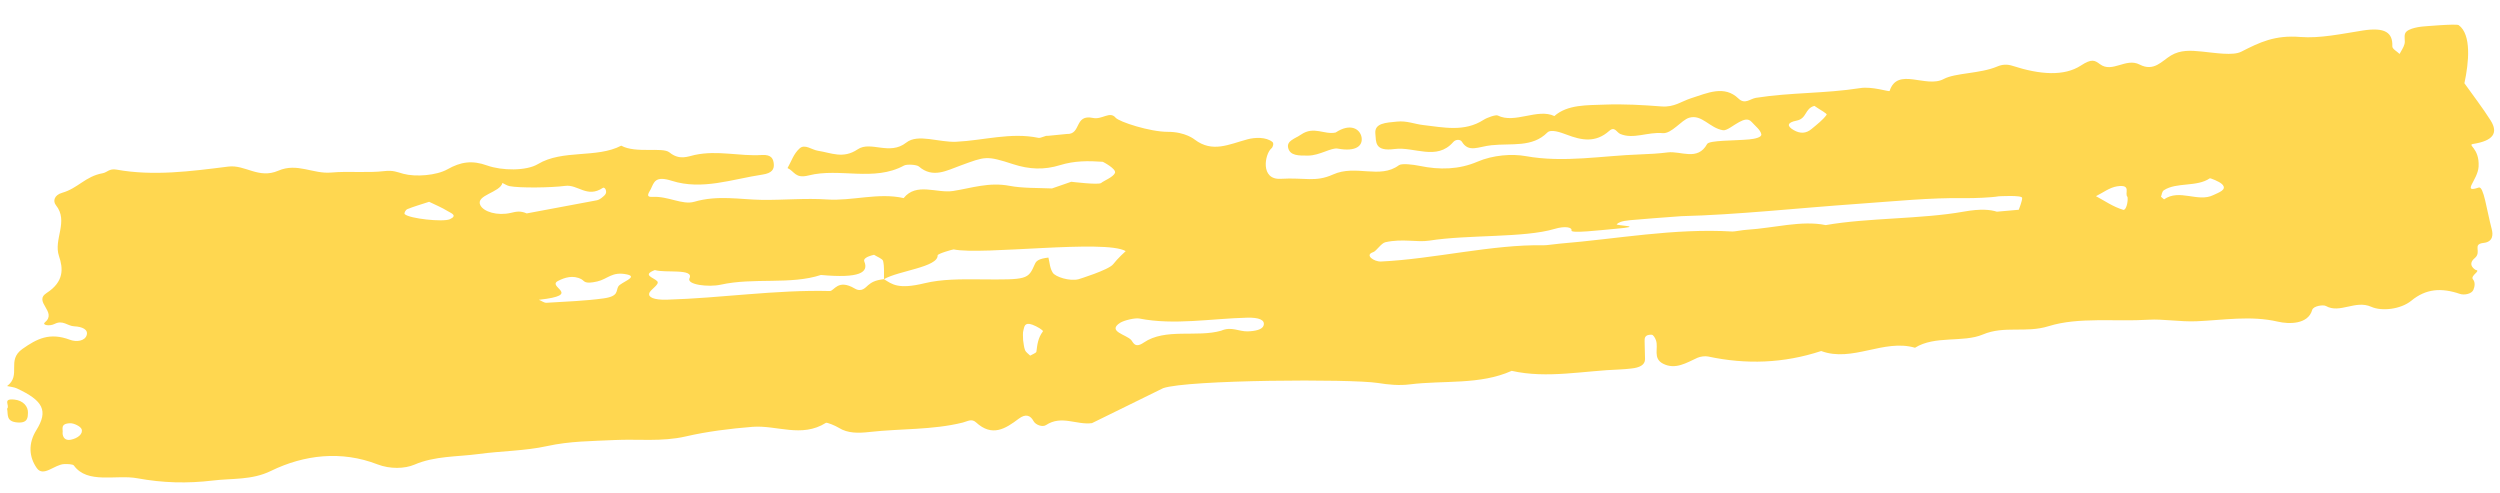 <svg width="71" height="14" viewBox="0 0 71 14" fill="none" xmlns="http://www.w3.org/2000/svg">
<g id="Isolation_Mode" clip-path="url(#clip0_7597_1479)">
<path id="Vector" d="M37.933 3.763C38.355 3.484 38.629 3.666 38.669 3.901C38.708 4.138 38.514 4.317 37.991 4.22C37.808 4.186 37.48 4.417 37.15 4.419C36.88 4.421 36.642 4.423 36.585 4.205C36.531 3.998 36.773 3.943 36.954 3.819C37.317 3.571 37.616 3.836 37.933 3.763Z" fill="#FFD750"/>
<path id="Vector_2" d="M0.201 11.607C0.294 11.525 0.05 11.31 0.408 11.348C0.658 11.374 0.8 11.542 0.794 11.723C0.79 11.848 0.795 12.022 0.494 11.998C0.157 11.97 0.238 11.763 0.201 11.607Z" fill="#FFD750"/>
<path id="Vector_3" d="M31.012 12.017C30.572 12.076 30.148 11.781 29.707 12.072C29.603 12.14 29.408 12.064 29.353 11.96C29.269 11.802 29.135 11.738 28.933 11.891C28.55 12.181 28.177 12.414 27.72 11.996C27.593 11.879 27.477 11.967 27.341 12.001C26.481 12.215 25.578 12.169 24.698 12.268C24.379 12.304 24.076 12.309 23.826 12.152C23.721 12.087 23.485 11.991 23.457 12.008C22.767 12.444 22.059 12.068 21.371 12.122C20.733 12.173 20.084 12.254 19.474 12.395C18.796 12.552 18.106 12.464 17.451 12.497C16.8 12.529 16.186 12.526 15.532 12.67C14.913 12.806 14.237 12.807 13.593 12.894C12.982 12.976 12.352 12.945 11.767 13.197C11.497 13.313 11.077 13.326 10.721 13.188C9.696 12.791 8.639 12.913 7.693 13.375C7.15 13.64 6.596 13.58 6.045 13.647C5.319 13.734 4.625 13.716 3.901 13.583C3.296 13.471 2.484 13.756 2.097 13.219C2.071 13.183 1.915 13.175 1.82 13.18C1.545 13.194 1.232 13.558 1.045 13.294C0.823 12.979 0.797 12.594 1.031 12.218C1.376 11.665 1.229 11.379 0.478 11.03C0.402 10.994 0.294 10.986 0.201 10.964C0.618 10.653 0.174 10.236 0.638 9.909C1.048 9.621 1.408 9.432 1.987 9.65C2.172 9.719 2.41 9.687 2.462 9.518C2.51 9.36 2.34 9.278 2.106 9.267C1.915 9.258 1.788 9.079 1.551 9.199C1.404 9.274 1.185 9.231 1.275 9.156C1.638 8.854 0.935 8.572 1.324 8.321C1.826 7.997 1.794 7.621 1.675 7.272C1.513 6.793 1.959 6.289 1.588 5.827C1.497 5.713 1.538 5.54 1.766 5.475C2.217 5.346 2.423 5.008 2.915 4.92C3.047 4.896 3.1 4.78 3.309 4.817C4.358 5.006 5.417 4.865 6.483 4.731C6.964 4.67 7.343 5.09 7.903 4.848C8.443 4.614 8.887 4.947 9.41 4.9C9.909 4.855 10.425 4.917 10.92 4.859C11.168 4.83 11.278 4.888 11.456 4.936C11.802 5.03 12.397 4.984 12.708 4.808C13.085 4.595 13.407 4.546 13.835 4.7C14.254 4.85 14.947 4.858 15.277 4.66C15.979 4.238 16.946 4.502 17.643 4.137C18.056 4.365 18.815 4.168 19.012 4.328C19.301 4.564 19.545 4.439 19.732 4.4C20.391 4.261 21 4.443 21.636 4.402C21.923 4.383 21.964 4.527 21.976 4.66C21.988 4.8 21.93 4.918 21.656 4.958C20.799 5.086 19.941 5.409 19.079 5.135C18.609 4.985 18.576 5.171 18.484 5.368C18.444 5.453 18.308 5.606 18.531 5.592C18.976 5.565 19.379 5.829 19.718 5.73C20.386 5.535 21.016 5.667 21.631 5.676C22.249 5.685 22.87 5.623 23.489 5.665C24.203 5.713 24.945 5.463 25.664 5.626C26.025 5.172 26.601 5.496 27.068 5.424C27.588 5.343 28.085 5.166 28.673 5.278C29.037 5.348 29.48 5.335 29.876 5.352L30.424 5.162C30.424 5.162 31.203 5.258 31.272 5.197C31.342 5.136 31.61 5.034 31.664 4.915C31.718 4.797 31.32 4.595 31.32 4.595C30.9 4.565 30.511 4.565 30.105 4.69C29.654 4.83 29.229 4.811 28.777 4.664C28.006 4.414 27.989 4.442 27.279 4.701C26.889 4.842 26.491 5.073 26.096 4.728C26.036 4.675 25.755 4.658 25.675 4.701C24.822 5.167 23.84 4.76 22.968 4.982C22.58 5.08 22.57 4.866 22.366 4.773C22.476 4.583 22.534 4.372 22.71 4.214C22.857 4.081 23.053 4.254 23.226 4.281C23.61 4.34 23.944 4.52 24.358 4.241C24.727 3.992 25.264 4.427 25.739 4.049C26.067 3.789 26.668 4.049 27.156 4.026C27.933 3.989 28.708 3.752 29.491 3.915C29.561 3.93 29.698 3.84 29.758 3.858L30.295 3.805C30.719 3.825 30.498 3.235 31.043 3.35C31.301 3.404 31.519 3.146 31.683 3.342C31.782 3.461 32.665 3.746 33.165 3.744C33.666 3.743 33.928 3.963 33.928 3.963C34.434 4.349 34.905 4.096 35.431 3.956C35.64 3.9 35.956 3.886 36.137 4.032C36.18 4.067 36.158 4.172 36.106 4.216C35.921 4.373 35.784 5.113 36.373 5.078C37.054 5.037 37.354 5.183 37.857 4.956C38.506 4.663 39.187 5.095 39.728 4.693C39.809 4.633 40.133 4.673 40.318 4.711C40.884 4.828 41.433 4.818 41.962 4.591C42.4 4.403 42.938 4.363 43.331 4.434C44.42 4.63 45.499 4.421 46.581 4.385C46.843 4.376 47.108 4.361 47.367 4.328C47.735 4.282 48.213 4.582 48.482 4.09C48.542 3.981 49.262 3.998 49.678 3.959C49.833 3.944 50.039 3.902 50.021 3.811C49.997 3.688 49.85 3.58 49.751 3.467C49.646 3.346 49.516 3.402 49.392 3.467C49.236 3.548 49.045 3.715 48.936 3.699C48.553 3.64 48.336 3.237 47.972 3.344C47.75 3.41 47.475 3.805 47.217 3.781C46.799 3.742 46.388 3.963 46.015 3.804C45.91 3.759 45.859 3.577 45.7 3.719C45.314 4.063 44.916 3.985 44.501 3.827C44.32 3.759 44.048 3.66 43.944 3.764C43.516 4.195 42.932 4.064 42.353 4.125C41.982 4.164 41.712 4.344 41.518 4.025C41.474 3.953 41.342 3.953 41.272 4.034C40.803 4.575 40.16 4.159 39.608 4.232C39.032 4.309 39.084 4.03 39.06 3.796C39.03 3.496 39.354 3.485 39.677 3.453C39.957 3.425 40.171 3.523 40.416 3.551C40.988 3.616 41.588 3.756 42.133 3.404C42.237 3.337 42.482 3.253 42.535 3.28C43.019 3.523 43.666 3.068 44.144 3.296C44.517 2.964 45.074 2.991 45.573 2.971C46.113 2.95 46.657 2.982 47.19 3.023C47.549 3.05 47.753 2.878 48.021 2.792C48.499 2.639 48.972 2.412 49.374 2.8C49.557 2.976 49.702 2.805 49.871 2.778C50.852 2.623 51.829 2.659 52.824 2.503C53.162 2.445 53.655 2.614 53.665 2.584C53.889 1.888 54.696 2.515 55.201 2.244C55.532 2.066 56.238 2.095 56.721 1.889C56.864 1.828 57.001 1.82 57.154 1.869C57.941 2.124 58.623 2.17 59.098 1.861C59.403 1.662 59.488 1.709 59.638 1.822C59.988 2.085 60.376 1.631 60.764 1.833C61.172 2.045 61.396 1.731 61.655 1.576C61.925 1.415 62.212 1.431 62.535 1.464C62.905 1.501 63.416 1.588 63.65 1.469C64.176 1.201 64.602 0.992 65.326 1.05C65.888 1.095 66.513 0.959 67.1 0.867C67.739 0.767 67.958 0.928 67.942 1.316C67.939 1.39 68.076 1.46 68.148 1.532C68.197 1.438 68.264 1.346 68.288 1.25C68.314 1.15 68.268 1.043 68.308 0.946C68.374 0.789 68.803 0.753 68.803 0.753C68.803 0.753 69.764 0.668 69.827 0.714C70.196 0.982 70.115 1.78 69.989 2.364C70.238 2.715 70.506 3.06 70.732 3.418C70.963 3.782 70.797 3.998 70.248 4.086C70.044 4.118 70.424 4.187 70.392 4.734C70.369 5.117 69.898 5.493 70.397 5.326C70.537 5.279 70.621 5.962 70.766 6.511C70.8 6.644 70.818 6.868 70.532 6.899C70.2 6.936 70.495 7.153 70.282 7.331C70.05 7.525 70.308 7.666 70.308 7.666C70.477 7.689 70.141 7.826 70.234 7.936C70.299 8.012 70.286 8.137 70.244 8.232C70.195 8.347 69.987 8.389 69.863 8.347C69.335 8.167 68.899 8.197 68.483 8.539C68.178 8.789 67.637 8.845 67.344 8.713C66.891 8.511 66.451 8.915 66.055 8.69C65.98 8.648 65.698 8.688 65.666 8.803C65.55 9.215 65.008 9.209 64.692 9.135C63.918 8.955 63.15 9.092 62.377 9.124C61.912 9.143 61.421 9.055 61.023 9.08C60.069 9.14 59.032 8.998 58.183 9.263C57.531 9.467 56.925 9.24 56.312 9.5C55.753 9.737 54.952 9.521 54.386 9.876C53.503 9.617 52.603 10.299 51.722 9.969C50.656 10.32 49.588 10.356 48.512 10.125C48.427 10.106 48.287 10.125 48.208 10.161C47.901 10.3 47.582 10.509 47.231 10.329C46.932 10.176 47.107 9.887 47.03 9.666C47.009 9.606 46.958 9.508 46.907 9.506C46.714 9.499 46.702 9.597 46.707 9.695L46.719 10.202C46.718 10.366 46.562 10.442 46.328 10.466C46.223 10.476 46.118 10.489 46.014 10.492C44.985 10.527 43.942 10.76 42.932 10.532C42.03 10.937 41.006 10.796 40.041 10.916C39.732 10.955 39.438 10.925 39.126 10.876C38.366 10.757 33.731 10.784 33.034 11.024L31.012 12.017ZM2.317 12.187C2.29 12.112 2.101 12.014 1.986 12.02C1.691 12.033 1.801 12.201 1.777 12.299C1.782 12.416 1.845 12.521 2.012 12.488C2.211 12.448 2.367 12.32 2.317 12.187ZM12.723 6C12.548 5.892 12.34 5.806 12.187 5.731C11.937 5.813 11.745 5.867 11.57 5.939C11.517 5.961 11.468 6.056 11.495 6.082C11.63 6.211 12.588 6.311 12.775 6.226C13.009 6.12 12.803 6.05 12.723 6ZM17.119 5.337C16.67 5.633 16.414 5.231 16.052 5.279C15.64 5.333 14.754 5.342 14.474 5.287C14.397 5.272 14.337 5.227 14.269 5.196C14.203 5.47 13.504 5.539 13.64 5.825C13.733 6.018 14.13 6.134 14.506 6.046C14.664 6.009 14.774 5.981 14.959 6.061C15.593 5.942 16.26 5.817 16.951 5.688C17.038 5.67 17.115 5.599 17.173 5.543C17.265 5.456 17.182 5.295 17.119 5.337ZM29.618 9.412C29.64 9.382 29.446 9.268 29.324 9.223C29.091 9.136 29.092 9.289 29.068 9.365C29.038 9.46 29.058 9.56 29.056 9.658C29.073 9.754 29.076 9.853 29.112 9.946C29.134 10.002 29.207 10.049 29.257 10.1C29.319 10.062 29.429 10.025 29.434 9.986C29.459 9.79 29.477 9.6 29.618 9.412ZM17.807 7.794C17.38 7.702 17.259 7.926 16.963 7.993C16.586 8.08 16.602 7.978 16.514 7.931C16.273 7.802 16.033 7.884 15.851 7.977C15.51 8.149 16.572 8.375 15.304 8.514C15.391 8.55 15.454 8.602 15.518 8.599C16.064 8.565 16.632 8.546 17.15 8.473C17.584 8.411 17.486 8.256 17.561 8.134C17.631 8.018 18.141 7.866 17.807 7.794ZM35.886 9.245C35.935 9.084 35.752 9.014 35.419 9.022C34.398 9.047 33.347 9.241 32.357 9.046C32.237 9.022 31.919 9.098 31.811 9.168C31.436 9.41 31.985 9.5 32.127 9.657C32.182 9.718 32.227 9.905 32.481 9.73C33.094 9.31 33.991 9.59 34.681 9.392C34.976 9.264 35.178 9.417 35.432 9.411C35.651 9.405 35.852 9.359 35.886 9.245ZM31.614 7.504C31.739 7.34 31.97 7.132 31.97 7.132C31.396 6.791 27.884 7.253 27.084 7.083C27.068 7.08 26.627 7.204 26.629 7.252C26.642 7.587 25.522 7.687 25.105 7.928C25.101 7.756 25.12 7.582 25.08 7.412C25.064 7.348 24.913 7.295 24.823 7.236C24.607 7.287 24.515 7.353 24.546 7.426C24.677 7.735 24.417 7.911 23.314 7.809C22.451 8.093 21.409 7.876 20.469 8.085C20.117 8.162 19.495 8.085 19.581 7.904C19.718 7.618 18.888 7.76 18.598 7.67C18.223 7.812 18.565 7.88 18.664 7.986C18.749 8.077 18.466 8.218 18.437 8.334C18.411 8.434 18.553 8.522 18.938 8.511C20.474 8.467 22.026 8.226 23.567 8.265C23.691 8.268 23.794 7.909 24.276 8.195C24.473 8.312 24.589 8.155 24.652 8.102C24.745 8.026 24.837 7.958 25.105 7.928C25.332 8.07 25.501 8.228 26.258 8.044C26.742 7.926 27.296 7.929 27.834 7.934C29.191 7.946 29.195 7.941 29.393 7.494C29.428 7.415 29.494 7.347 29.775 7.315C29.813 7.459 29.812 7.608 29.899 7.746C29.974 7.864 30.38 7.994 30.63 7.93C30.63 7.93 31.489 7.667 31.614 7.504ZM60.422 5.593C60.321 5.502 60.556 5.226 60.124 5.292C59.908 5.326 59.724 5.474 59.525 5.571C59.779 5.707 60.009 5.872 60.3 5.959C60.377 5.982 60.443 5.741 60.422 5.593ZM63.104 5.228C63.025 5.152 62.771 5.055 62.758 5.064C62.394 5.317 61.815 5.168 61.457 5.401C61.395 5.442 61.398 5.524 61.372 5.587L61.459 5.662C61.898 5.353 62.423 5.757 62.86 5.54C63.002 5.469 63.272 5.39 63.104 5.228ZM57.333 5.957C57.333 5.957 57.435 5.701 57.429 5.619C57.423 5.536 56.761 5.575 56.761 5.575C56.564 5.611 56.067 5.631 55.797 5.627C54.821 5.611 53.799 5.717 52.796 5.787C51.054 5.909 49.324 6.101 47.754 6.139C47.145 6.186 46.713 6.213 46.297 6.253C46.041 6.277 45.968 6.32 45.917 6.366C45.863 6.415 46.797 6.419 45.859 6.5C45.451 6.536 44.61 6.635 44.631 6.547C44.653 6.45 44.439 6.415 44.153 6.5C43.286 6.76 41.706 6.658 40.59 6.834C40.244 6.888 39.835 6.77 39.345 6.879C39.226 6.905 39.087 7.133 38.999 7.161C38.743 7.242 39.024 7.436 39.221 7.427C40.714 7.357 42.388 6.937 43.835 6.966C43.938 6.968 44.141 6.932 44.302 6.919C45.928 6.786 47.533 6.477 49.201 6.575C49.262 6.578 49.483 6.532 49.626 6.524C50.367 6.478 51.174 6.251 51.85 6.393C53.04 6.183 54.576 6.225 55.771 6.01C56.261 5.922 56.532 5.956 56.712 6.012L57.333 5.957ZM51.875 3.261C51.902 3.225 51.7 3.128 51.529 3.007C51.249 3.083 51.321 3.367 51.023 3.426C50.751 3.479 50.74 3.58 50.943 3.696C51.125 3.8 51.29 3.795 51.446 3.665C51.602 3.535 51.771 3.406 51.875 3.261Z" fill="#FFD750"/>
</g>
<defs>
<clipPath id="clip0_7597_1479">
<rect width="71" height="13" fill="white" transform="translate(0 0.701)"/>
</clipPath>
</defs>
</svg>
